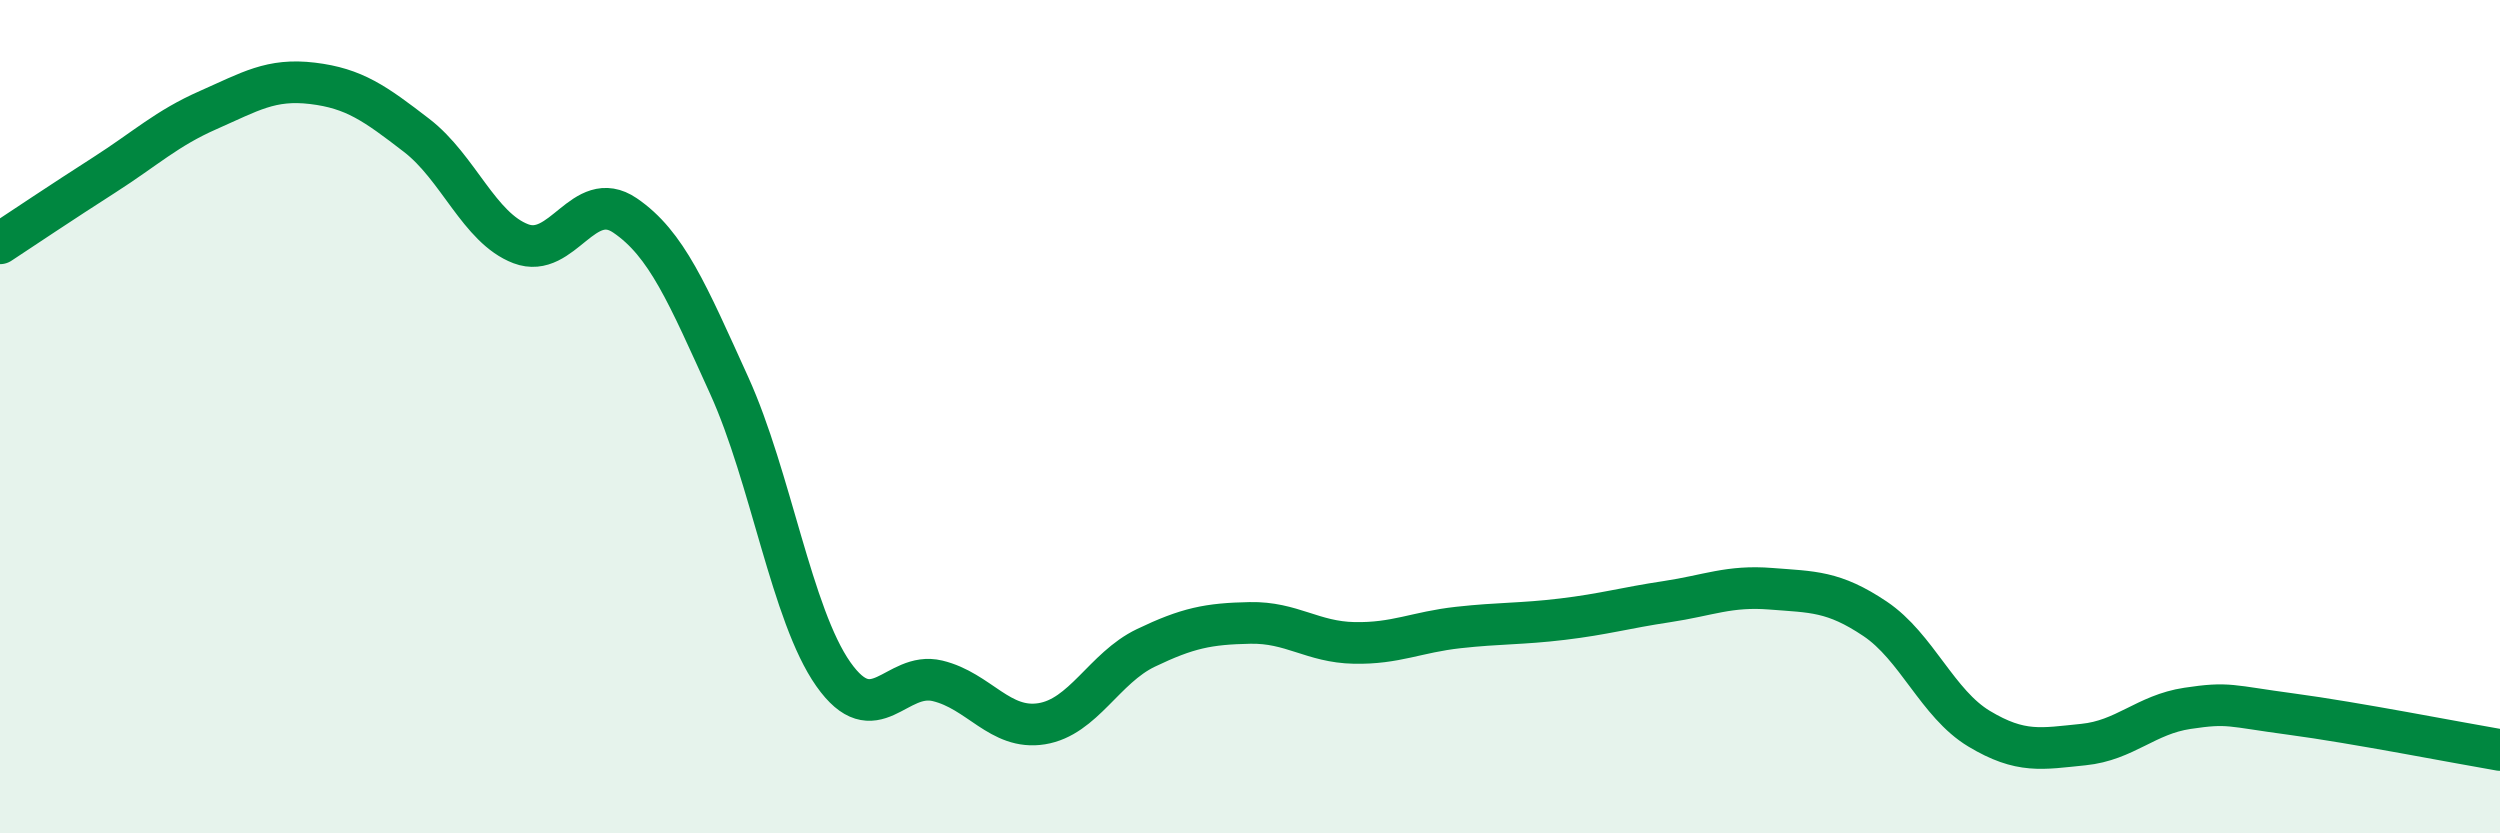 
    <svg width="60" height="20" viewBox="0 0 60 20" xmlns="http://www.w3.org/2000/svg">
      <path
        d="M 0,5.84 C 0.5,5.51 1.5,4.84 2.5,4.2 C 3.5,3.56 4,3.08 5,2.64 C 6,2.2 6.5,1.88 7.5,2 C 8.5,2.12 9,2.48 10,3.25 C 11,4.02 11.5,5.47 12.5,5.85 C 13.5,6.23 14,4.49 15,5.17 C 16,5.85 16.5,7.05 17.5,9.25 C 18.5,11.45 19,14.76 20,16.18 C 21,17.6 21.5,16.1 22.5,16.34 C 23.5,16.58 24,17.53 25,17.37 C 26,17.21 26.5,16.03 27.5,15.55 C 28.5,15.07 29,14.97 30,14.95 C 31,14.93 31.5,15.41 32.5,15.43 C 33.5,15.45 34,15.17 35,15.06 C 36,14.95 36.5,14.98 37.5,14.86 C 38.5,14.74 39,14.59 40,14.44 C 41,14.29 41.5,14.05 42.5,14.13 C 43.5,14.21 44,14.18 45,14.85 C 46,15.52 46.5,16.89 47.5,17.49 C 48.5,18.09 49,17.97 50,17.87 C 51,17.77 51.5,17.15 52.5,17 C 53.5,16.85 53.5,16.94 55,17.14 C 56.5,17.34 59,17.83 60,18L60 20L0 20Z"
        fill="#008740"
        opacity="0.1"
        stroke-linecap="round"
        stroke-linejoin="round"
      />
      <path
        d="M 0,5.84 C 0.5,5.51 1.5,4.84 2.5,4.2 C 3.5,3.56 4,3.08 5,2.64 C 6,2.2 6.5,1.88 7.5,2 C 8.5,2.12 9,2.48 10,3.25 C 11,4.02 11.5,5.47 12.5,5.85 C 13.5,6.23 14,4.49 15,5.17 C 16,5.85 16.5,7.05 17.5,9.25 C 18.5,11.45 19,14.76 20,16.18 C 21,17.6 21.5,16.1 22.5,16.34 C 23.5,16.58 24,17.53 25,17.37 C 26,17.21 26.5,16.03 27.5,15.55 C 28.5,15.07 29,14.97 30,14.95 C 31,14.93 31.5,15.41 32.5,15.43 C 33.5,15.45 34,15.17 35,15.06 C 36,14.95 36.5,14.98 37.5,14.86 C 38.5,14.74 39,14.59 40,14.44 C 41,14.29 41.5,14.05 42.5,14.13 C 43.5,14.21 44,14.18 45,14.85 C 46,15.52 46.5,16.89 47.5,17.49 C 48.5,18.09 49,17.97 50,17.87 C 51,17.77 51.5,17.15 52.5,17 C 53.5,16.85 53.5,16.94 55,17.14 C 56.5,17.34 59,17.83 60,18"
        stroke="#008740"
        stroke-width="1"
        fill="none"
        stroke-linecap="round"
        stroke-linejoin="round"
      />
    </svg>
  